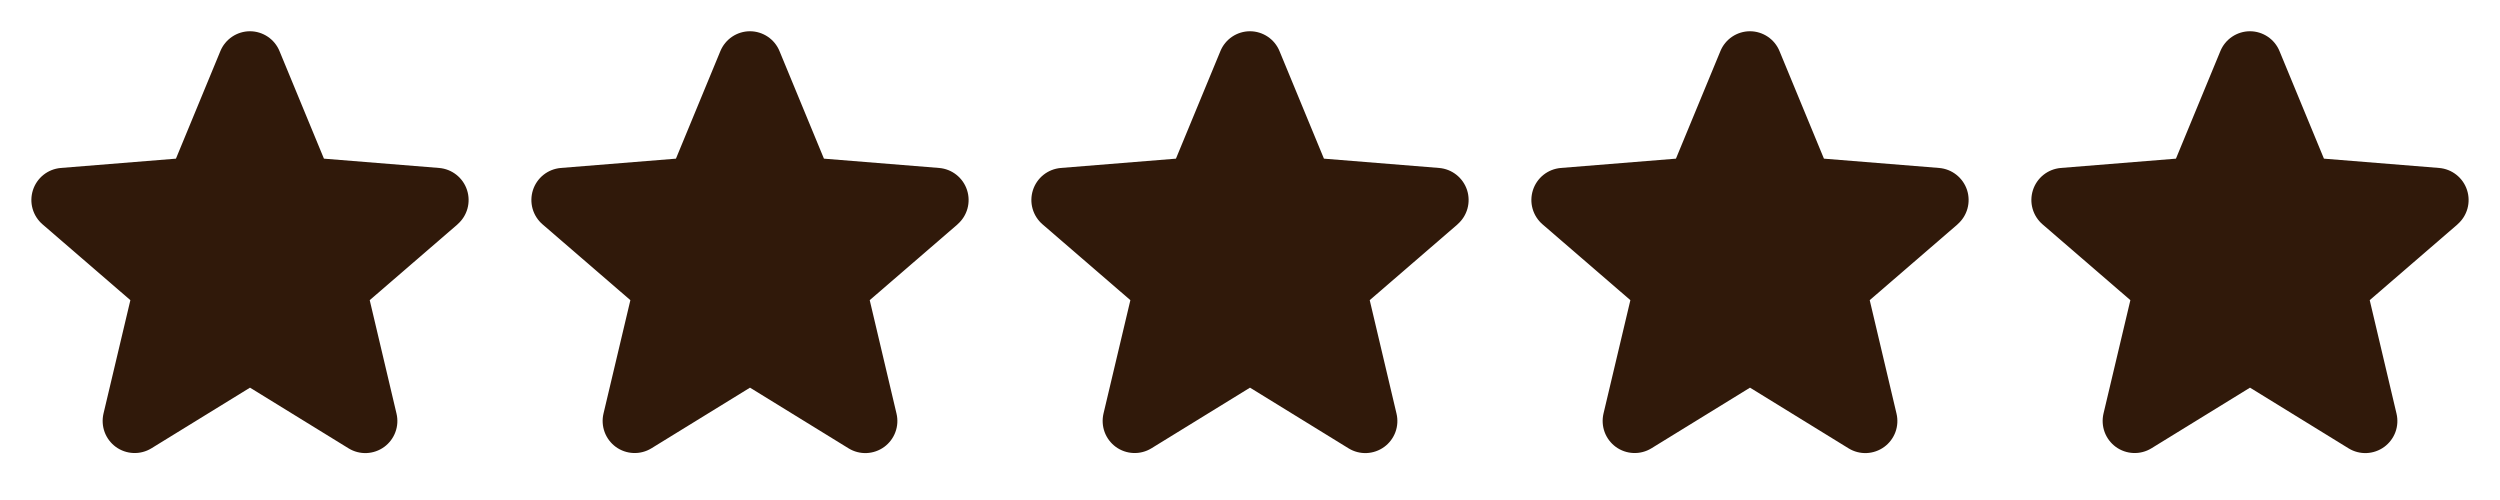 <svg xmlns="http://www.w3.org/2000/svg" width="80" height="16" viewBox="0 0 80 16" fill="none"><path d="M14.643 7.178L11.831 9.605L12.688 13.234C12.735 13.431 12.723 13.638 12.652 13.828C12.582 14.018 12.457 14.183 12.294 14.302C12.13 14.421 11.934 14.489 11.732 14.498C11.529 14.506 11.329 14.454 11.156 14.348L8 12.405L4.842 14.348C4.669 14.453 4.469 14.505 4.267 14.496C4.065 14.488 3.87 14.42 3.706 14.301C3.543 14.181 3.418 14.017 3.348 13.827C3.278 13.637 3.266 13.431 3.312 13.234L4.172 9.605L1.36 7.178C1.207 7.046 1.096 6.871 1.042 6.677C0.987 6.482 0.992 6.276 1.054 6.083C1.116 5.891 1.233 5.721 1.391 5.595C1.549 5.469 1.741 5.393 1.942 5.375L5.63 5.077L7.052 1.635C7.129 1.447 7.261 1.287 7.429 1.174C7.597 1.061 7.796 1 7.998 1C8.201 1 8.399 1.061 8.568 1.174C8.736 1.287 8.867 1.447 8.944 1.635L10.366 5.077L14.054 5.375C14.255 5.392 14.448 5.468 14.606 5.594C14.765 5.72 14.883 5.89 14.945 6.082C15.008 6.275 15.012 6.482 14.958 6.677C14.903 6.872 14.793 7.046 14.639 7.179L14.643 7.178Z" fill="#30190A"></path><path d="M30.643 7.178L27.831 9.605L28.688 13.234C28.735 13.431 28.723 13.638 28.652 13.828C28.582 14.018 28.457 14.183 28.294 14.302C28.13 14.421 27.934 14.489 27.732 14.498C27.529 14.506 27.329 14.454 27.156 14.348L24 12.405L20.842 14.348C20.669 14.453 20.469 14.505 20.267 14.496C20.065 14.488 19.87 14.42 19.706 14.301C19.543 14.181 19.418 14.017 19.348 13.827C19.278 13.637 19.265 13.431 19.312 13.234L20.172 9.605L17.36 7.178C17.207 7.046 17.096 6.871 17.042 6.677C16.988 6.482 16.992 6.276 17.054 6.083C17.116 5.891 17.233 5.721 17.391 5.595C17.549 5.469 17.741 5.393 17.942 5.375L21.63 5.077L23.052 1.635C23.13 1.447 23.261 1.287 23.429 1.174C23.597 1.061 23.796 1 23.998 1C24.201 1 24.399 1.061 24.568 1.174C24.736 1.287 24.867 1.447 24.944 1.635L26.366 5.077L30.054 5.375C30.256 5.392 30.448 5.468 30.606 5.594C30.765 5.72 30.883 5.89 30.945 6.082C31.008 6.275 31.012 6.482 30.958 6.677C30.903 6.872 30.793 7.046 30.639 7.179L30.643 7.178Z" fill="#30190A"></path><path d="M46.643 7.178L43.831 9.605L44.688 13.234C44.735 13.431 44.723 13.638 44.653 13.828C44.582 14.018 44.458 14.183 44.294 14.302C44.13 14.421 43.934 14.489 43.732 14.498C43.529 14.506 43.329 14.454 43.156 14.348L40 12.405L36.842 14.348C36.669 14.453 36.469 14.505 36.267 14.496C36.065 14.488 35.87 14.42 35.706 14.301C35.543 14.181 35.418 14.017 35.348 13.827C35.278 13.637 35.266 13.431 35.312 13.234L36.172 9.605L33.36 7.178C33.207 7.046 33.096 6.871 33.042 6.677C32.987 6.482 32.992 6.276 33.054 6.083C33.116 5.891 33.233 5.721 33.391 5.595C33.549 5.469 33.741 5.393 33.943 5.375L37.63 5.077L39.053 1.635C39.13 1.447 39.261 1.287 39.429 1.174C39.597 1.061 39.796 1 39.998 1C40.201 1 40.399 1.061 40.568 1.174C40.736 1.287 40.867 1.447 40.944 1.635L42.366 5.077L46.054 5.375C46.255 5.392 46.448 5.468 46.606 5.594C46.765 5.72 46.883 5.89 46.946 6.082C47.008 6.275 47.012 6.482 46.958 6.677C46.903 6.872 46.793 7.046 46.639 7.179L46.643 7.178Z" fill="#30190A"></path><path d="M62.643 7.178L59.831 9.605L60.688 13.234C60.735 13.431 60.723 13.638 60.653 13.828C60.582 14.018 60.458 14.183 60.294 14.302C60.13 14.421 59.934 14.489 59.732 14.498C59.529 14.506 59.329 14.454 59.156 14.348L56 12.405L52.842 14.348C52.669 14.453 52.469 14.505 52.267 14.496C52.065 14.488 51.87 14.42 51.706 14.301C51.543 14.181 51.418 14.017 51.348 13.827C51.278 13.637 51.266 13.431 51.312 13.234L52.172 9.605L49.36 7.178C49.207 7.046 49.096 6.871 49.042 6.677C48.987 6.482 48.992 6.276 49.054 6.083C49.116 5.891 49.233 5.721 49.391 5.595C49.549 5.469 49.741 5.393 49.943 5.375L53.63 5.077L55.053 1.635C55.13 1.447 55.261 1.287 55.429 1.174C55.597 1.061 55.796 1 55.998 1C56.201 1 56.399 1.061 56.568 1.174C56.736 1.287 56.867 1.447 56.944 1.635L58.366 5.077L62.054 5.375C62.255 5.392 62.448 5.468 62.606 5.594C62.765 5.72 62.883 5.89 62.946 6.082C63.008 6.275 63.012 6.482 62.958 6.677C62.903 6.872 62.793 7.046 62.639 7.179L62.643 7.178Z" fill="#30190A"></path><path d="M78.643 7.178L75.831 9.605L76.688 13.234C76.735 13.431 76.723 13.638 76.653 13.828C76.582 14.018 76.457 14.183 76.294 14.302C76.13 14.421 75.934 14.489 75.732 14.498C75.529 14.506 75.329 14.454 75.156 14.348L72 12.405L68.842 14.348C68.669 14.453 68.469 14.505 68.267 14.496C68.065 14.488 67.87 14.42 67.706 14.301C67.543 14.181 67.418 14.017 67.348 13.827C67.278 13.637 67.266 13.431 67.312 13.234L68.172 9.605L65.36 7.178C65.207 7.046 65.096 6.871 65.042 6.677C64.987 6.482 64.992 6.276 65.054 6.083C65.116 5.891 65.233 5.721 65.391 5.595C65.549 5.469 65.741 5.393 65.942 5.375L69.63 5.077L71.052 1.635C71.129 1.447 71.26 1.287 71.429 1.174C71.597 1.061 71.796 1 71.998 1C72.201 1 72.399 1.061 72.568 1.174C72.736 1.287 72.867 1.447 72.944 1.635L74.366 5.077L78.054 5.375C78.255 5.392 78.448 5.468 78.606 5.594C78.765 5.72 78.883 5.89 78.945 6.082C79.008 6.275 79.012 6.482 78.958 6.677C78.903 6.872 78.793 7.046 78.639 7.179L78.643 7.178Z" fill="#30190A"></path></svg>